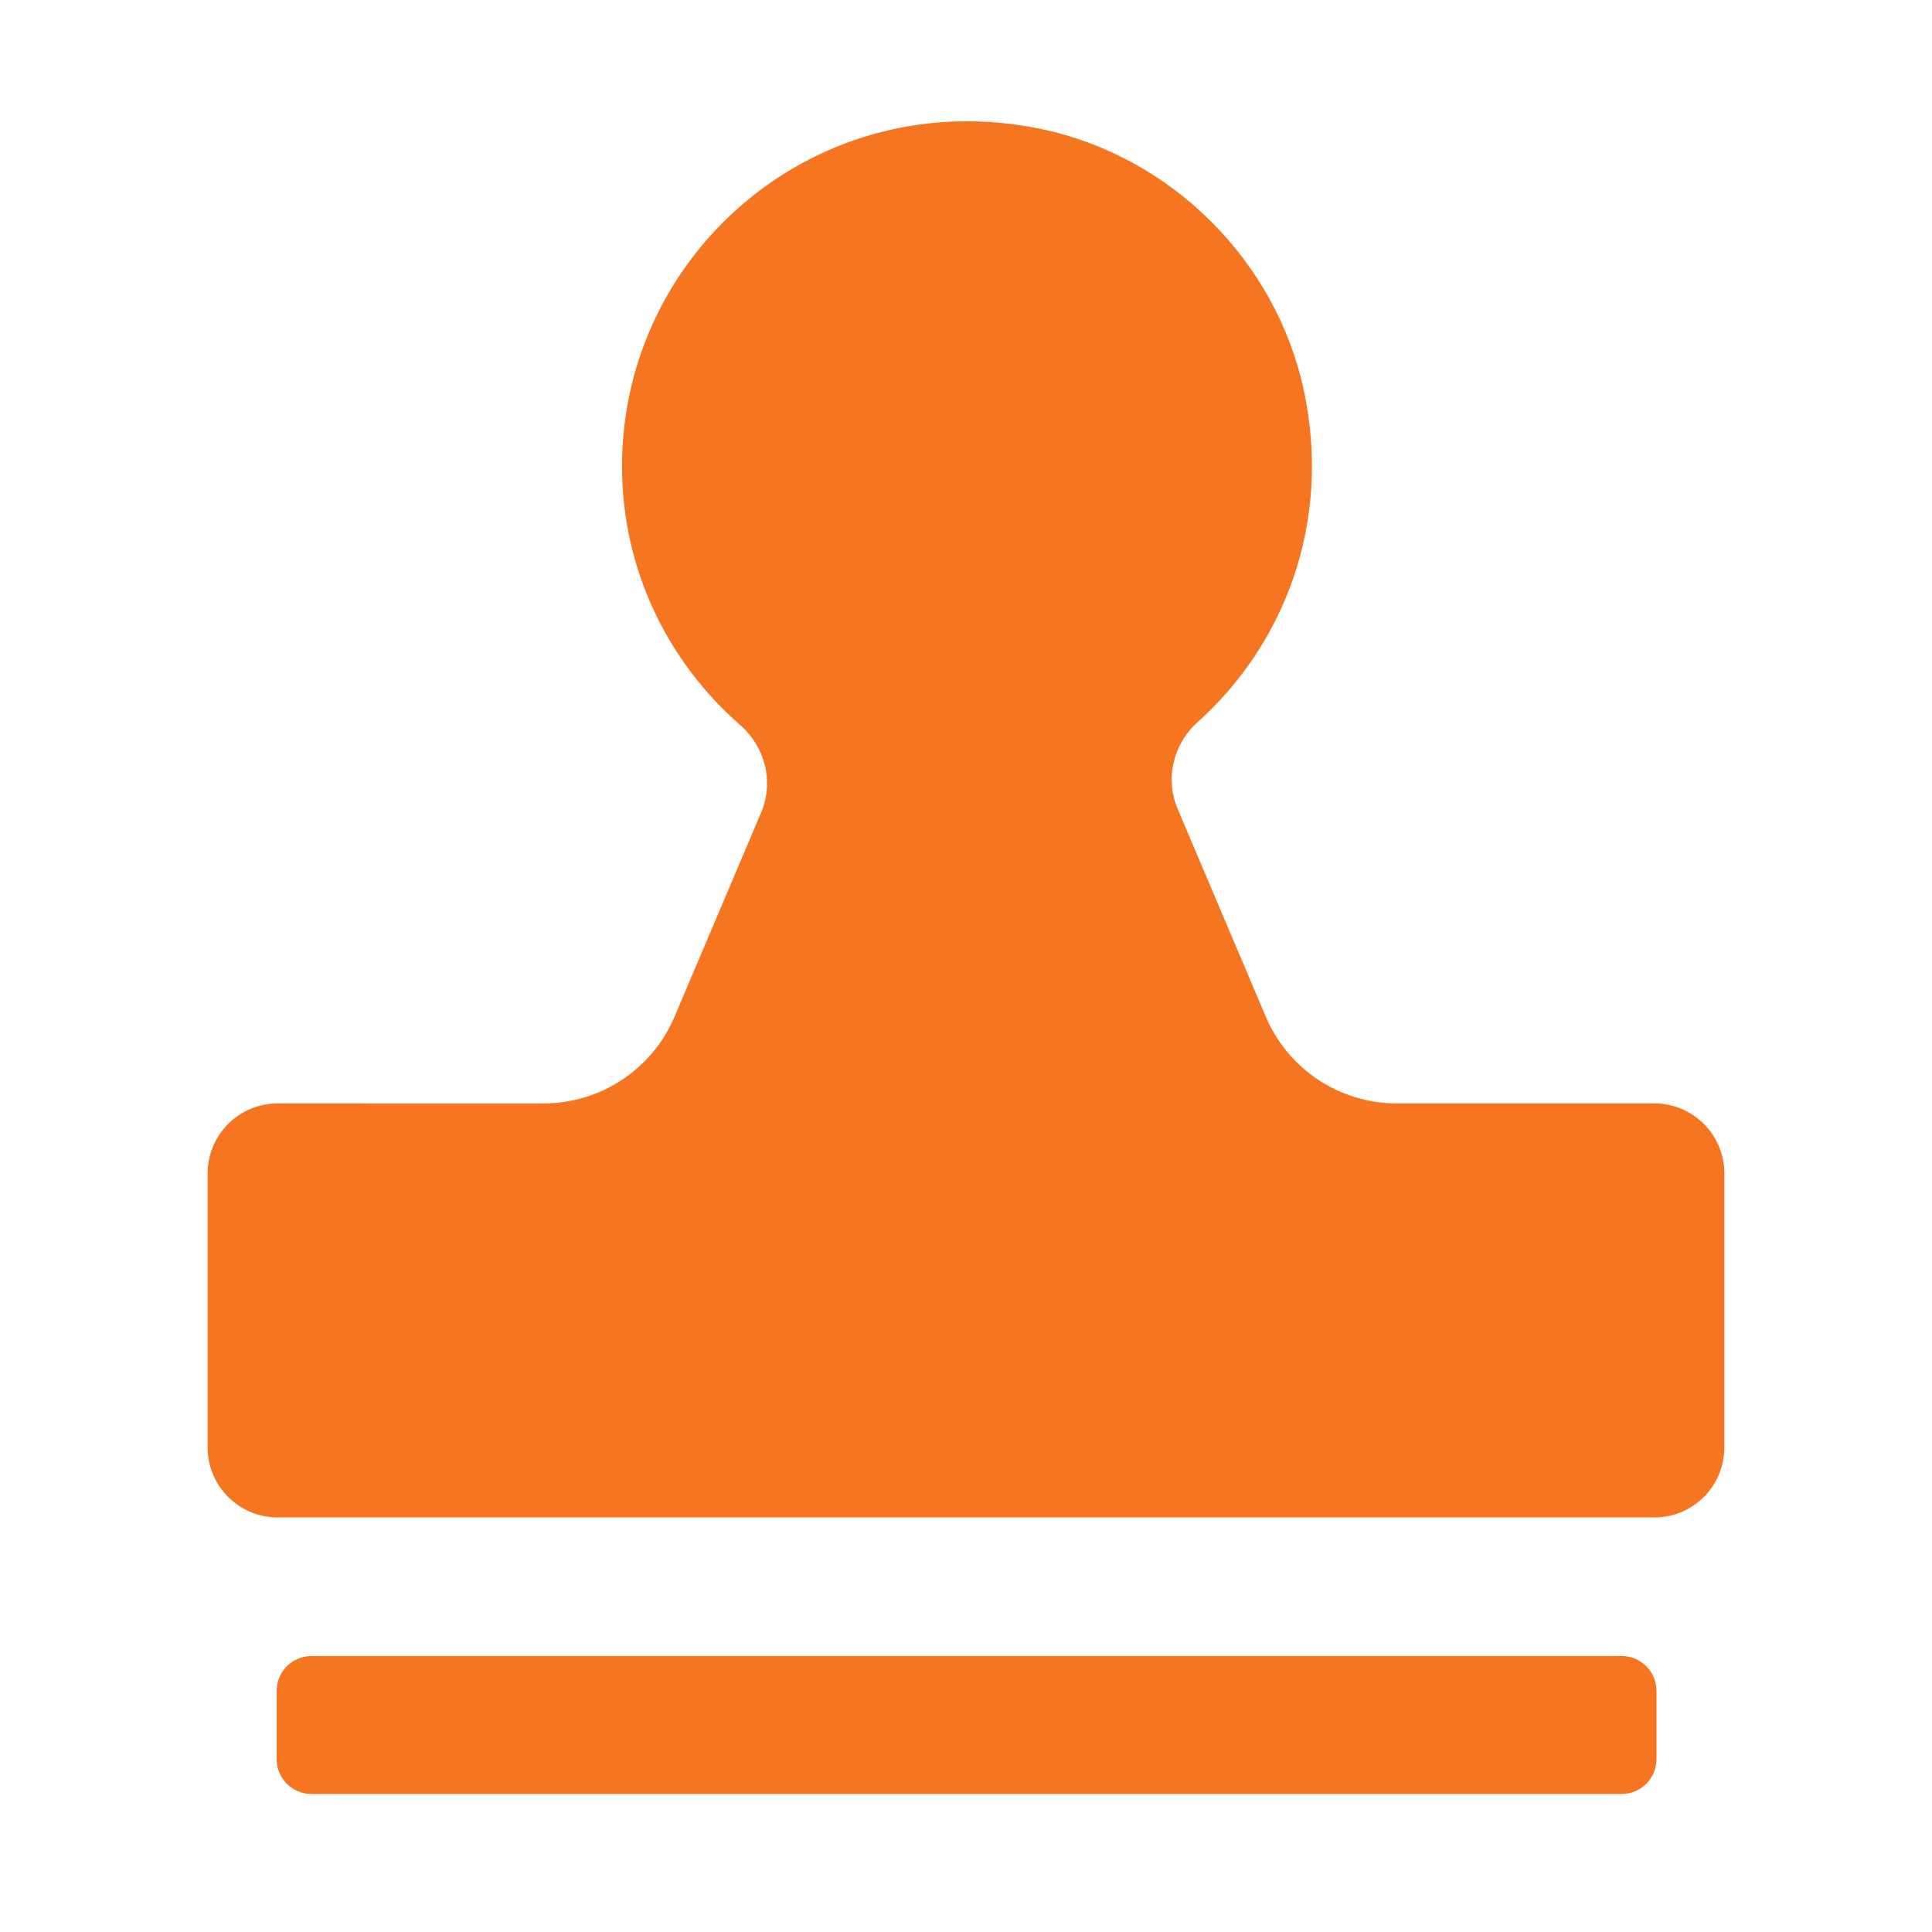 <?xml version="1.0" standalone="no"?><!DOCTYPE svg PUBLIC "-//W3C//DTD SVG 1.1//EN" "http://www.w3.org/Graphics/SVG/1.1/DTD/svg11.dtd"><svg t="1732072086063" class="icon" viewBox="0 0 1024 1024" version="1.1" xmlns="http://www.w3.org/2000/svg" p-id="15262" xmlns:xlink="http://www.w3.org/1999/xlink" width="200" height="200"><path d="M876.85 584.84H740.33c-30.27 0-57.6-18.1-69.42-45.96l-46.72-110.13c-6.78-15.99-2.43-34.31 10.49-45.92 46.15-41.44 71.18-105.85 56.48-175.45-14.54-68.9-70.28-124.58-139.21-138.97-118.2-24.68-222.26 64.86-222.26 178.71 0 54.81 24.31 103.7 62.58 137.12 13.32 11.63 18.03 30.21 11.12 46.49l-45.88 108.15c-11.82 27.86-39.16 45.96-69.42 45.96H147.14c-20.48 0-37.08 16.6-37.08 37.08v145.27c0 20.48 16.6 37.08 37.08 37.08h729.71c20.48 0 37.08-16.6 37.08-37.08V621.93c0.01-20.48-16.59-37.09-37.08-37.09z m-17.36 292.88H165.11c-10.21 0-18.48 8.27-18.48 18.48v36.18c0 10.21 8.27 18.48 18.48 18.48h694.38c10.21 0 18.48-8.27 18.48-18.48V896.2c0-10.2-8.27-18.48-18.48-18.48z" fill="#F57520" p-id="15263"></path></svg>